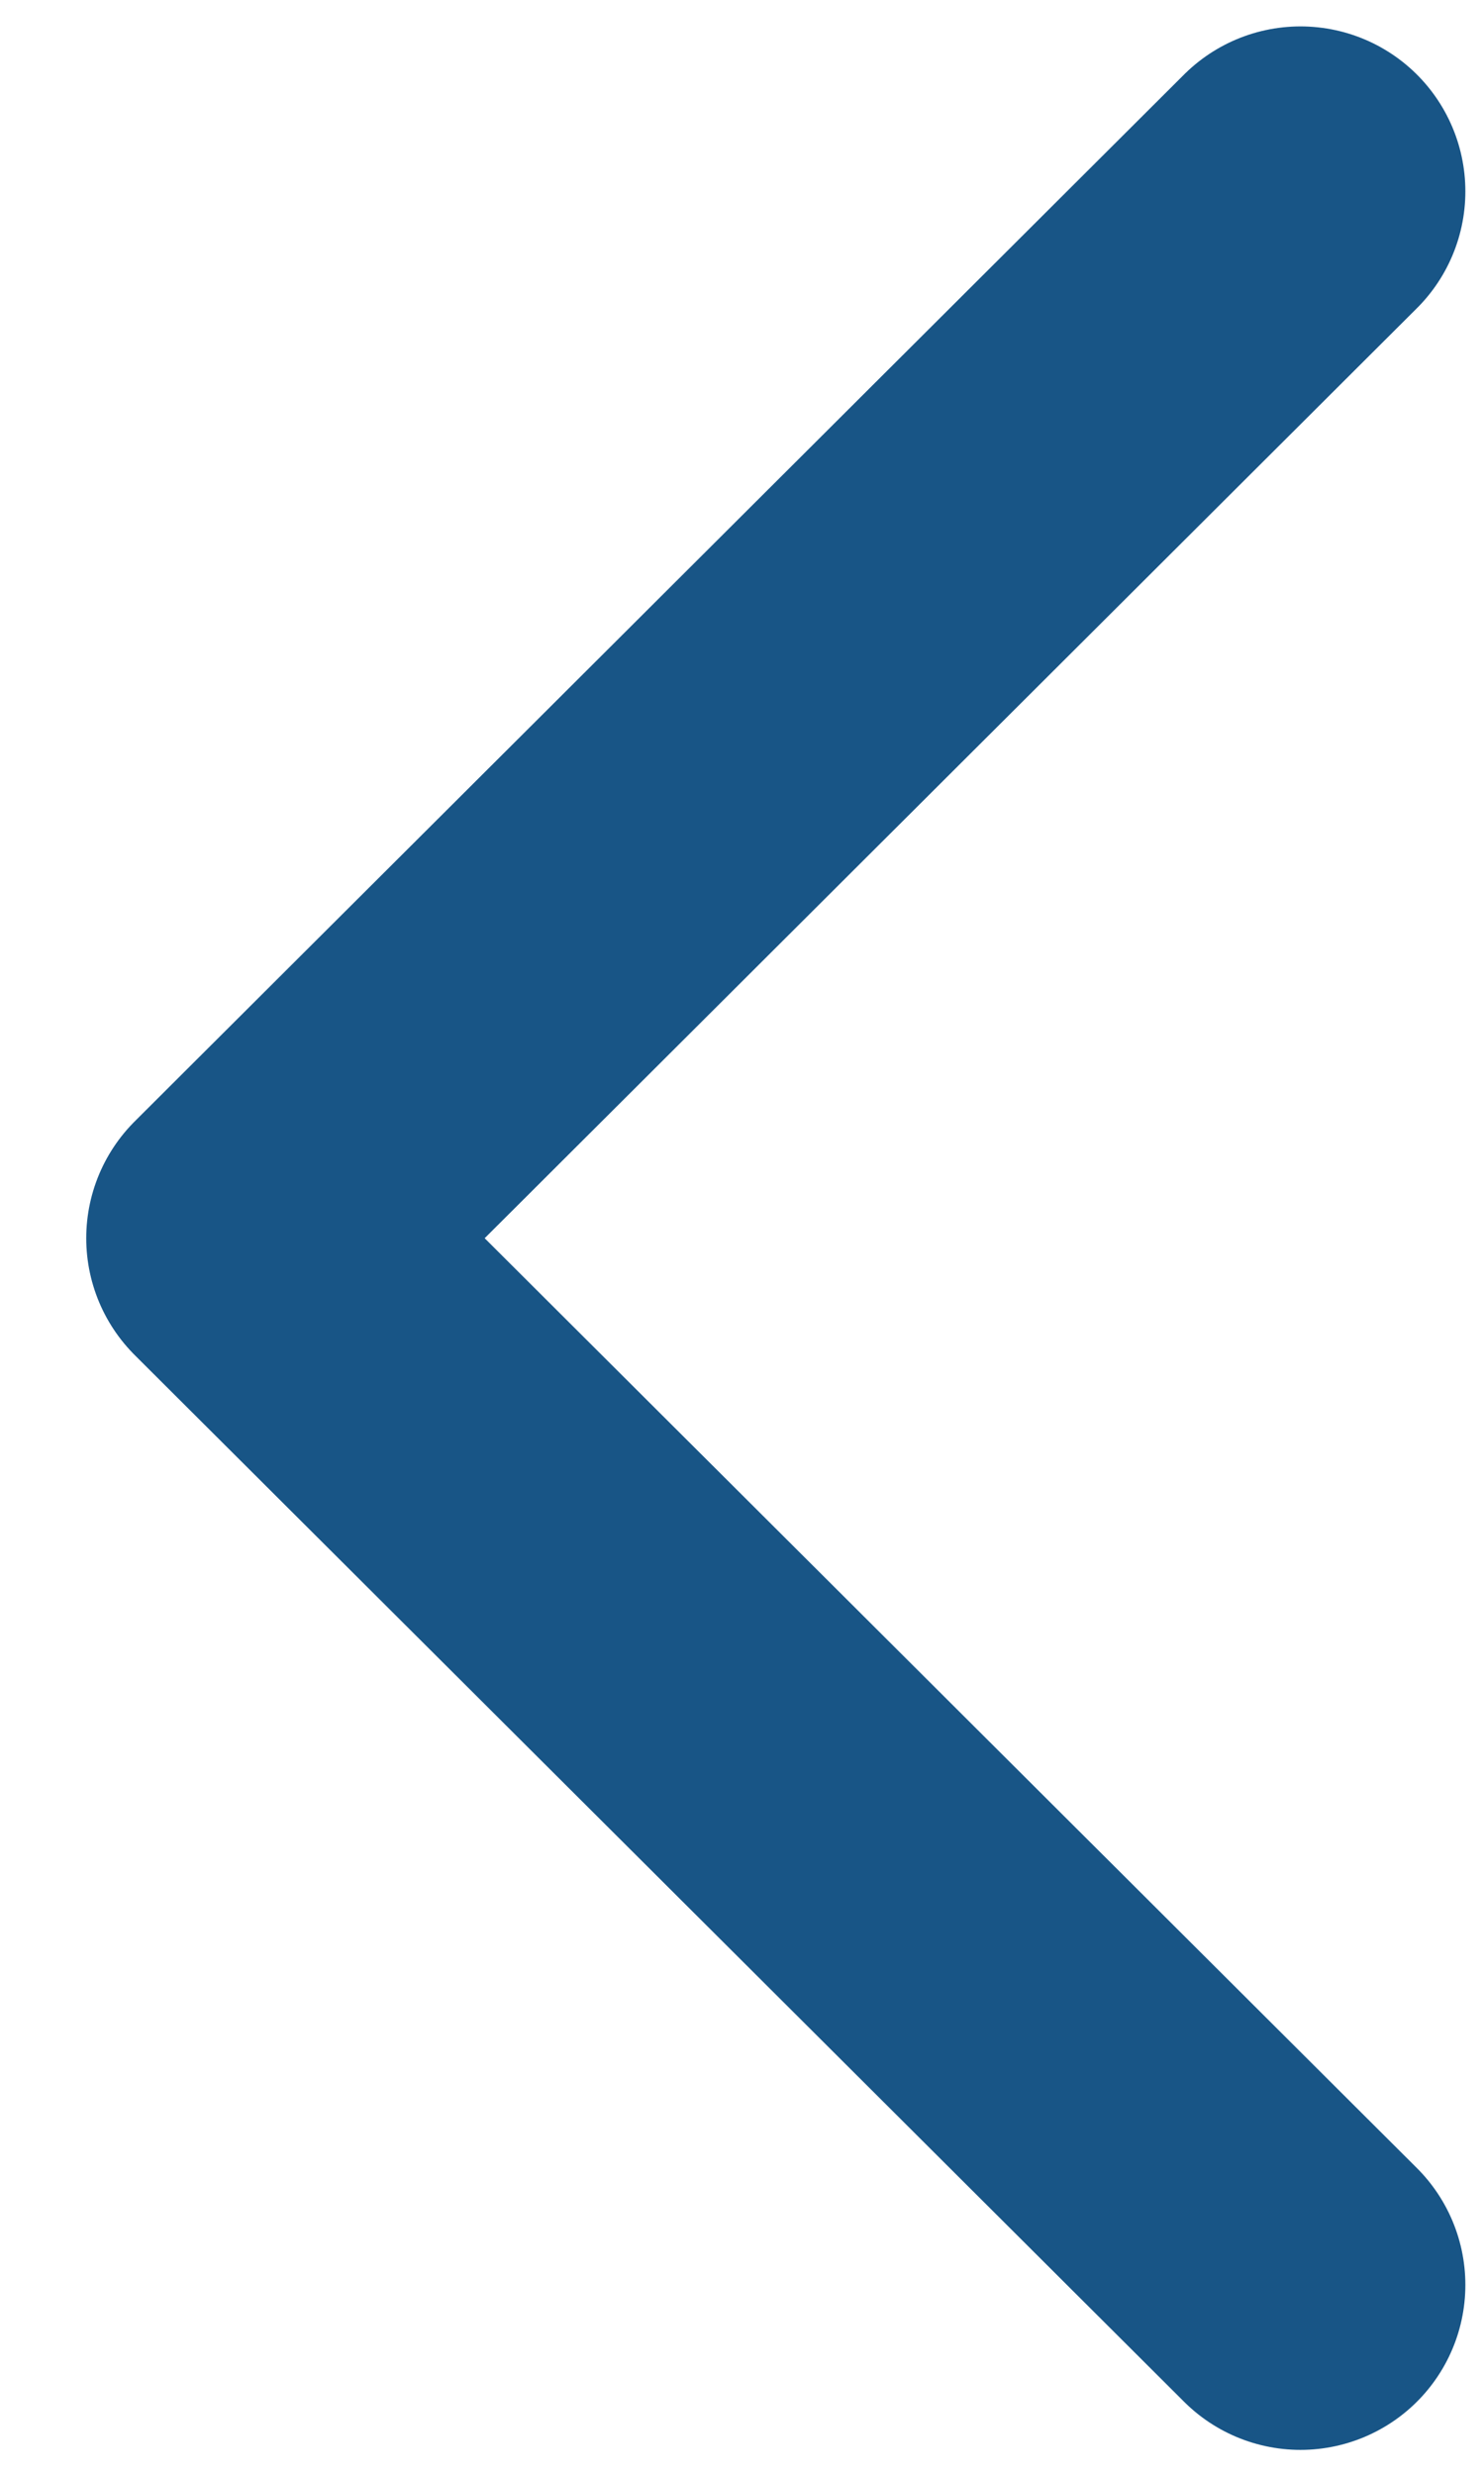 <svg width="9" height="15" viewBox="0 0 9 15" fill="none" xmlns="http://www.w3.org/2000/svg">
<path d="M7.887 13.849L1.523 7.505L7.887 1.16" stroke="#185586" stroke-width="2" stroke-linecap="round" stroke-linejoin="round"/>
</svg>
